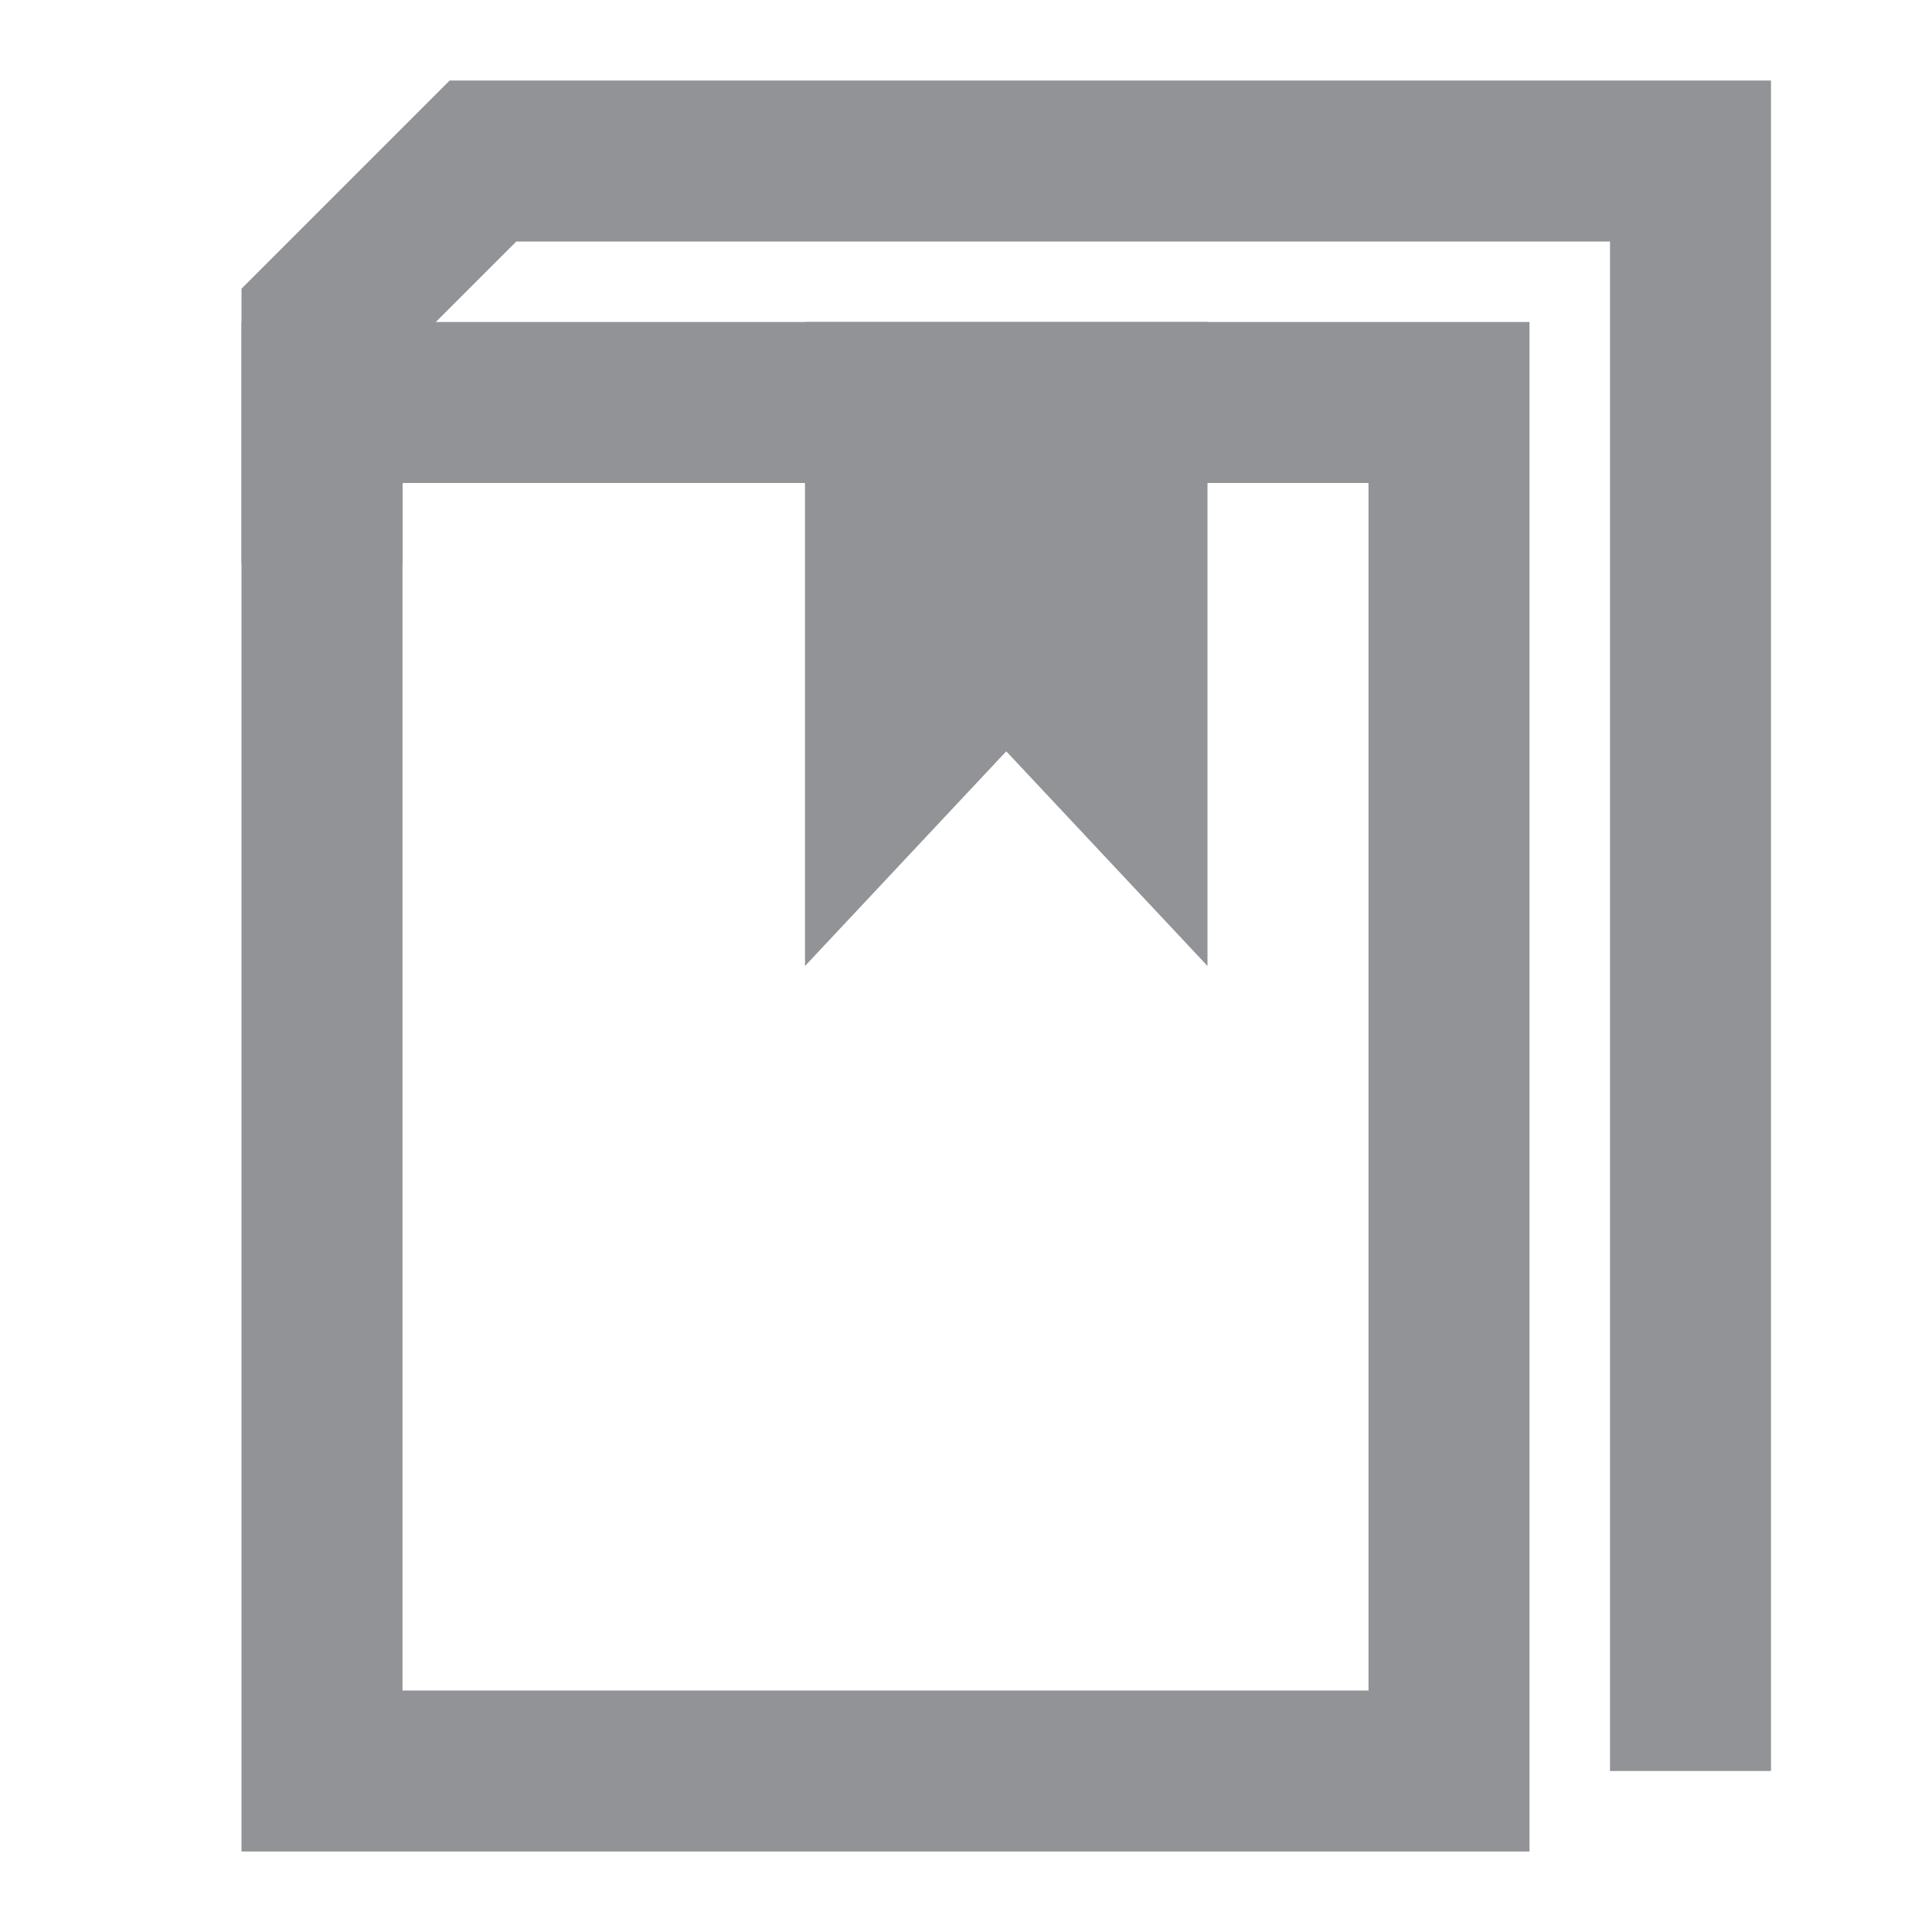 <svg width="24" height="24" viewBox="0 0 24 24" fill="none" xmlns="http://www.w3.org/2000/svg">
<path fill-rule="evenodd" clip-rule="evenodd" d="M17 6H5V21H17V6ZM3 4V23H19V4H3Z" fill="#919397"/>
<path fill-rule="evenodd" clip-rule="evenodd" d="M5.586 1H22V22H20V3H6.414L5 4.414V7H3V3.586L5.586 1Z" fill="#919397"/>
<path d="M15 12V4H10V12L12.5 9.333L15 12Z" fill="#919397"/>
</svg>
